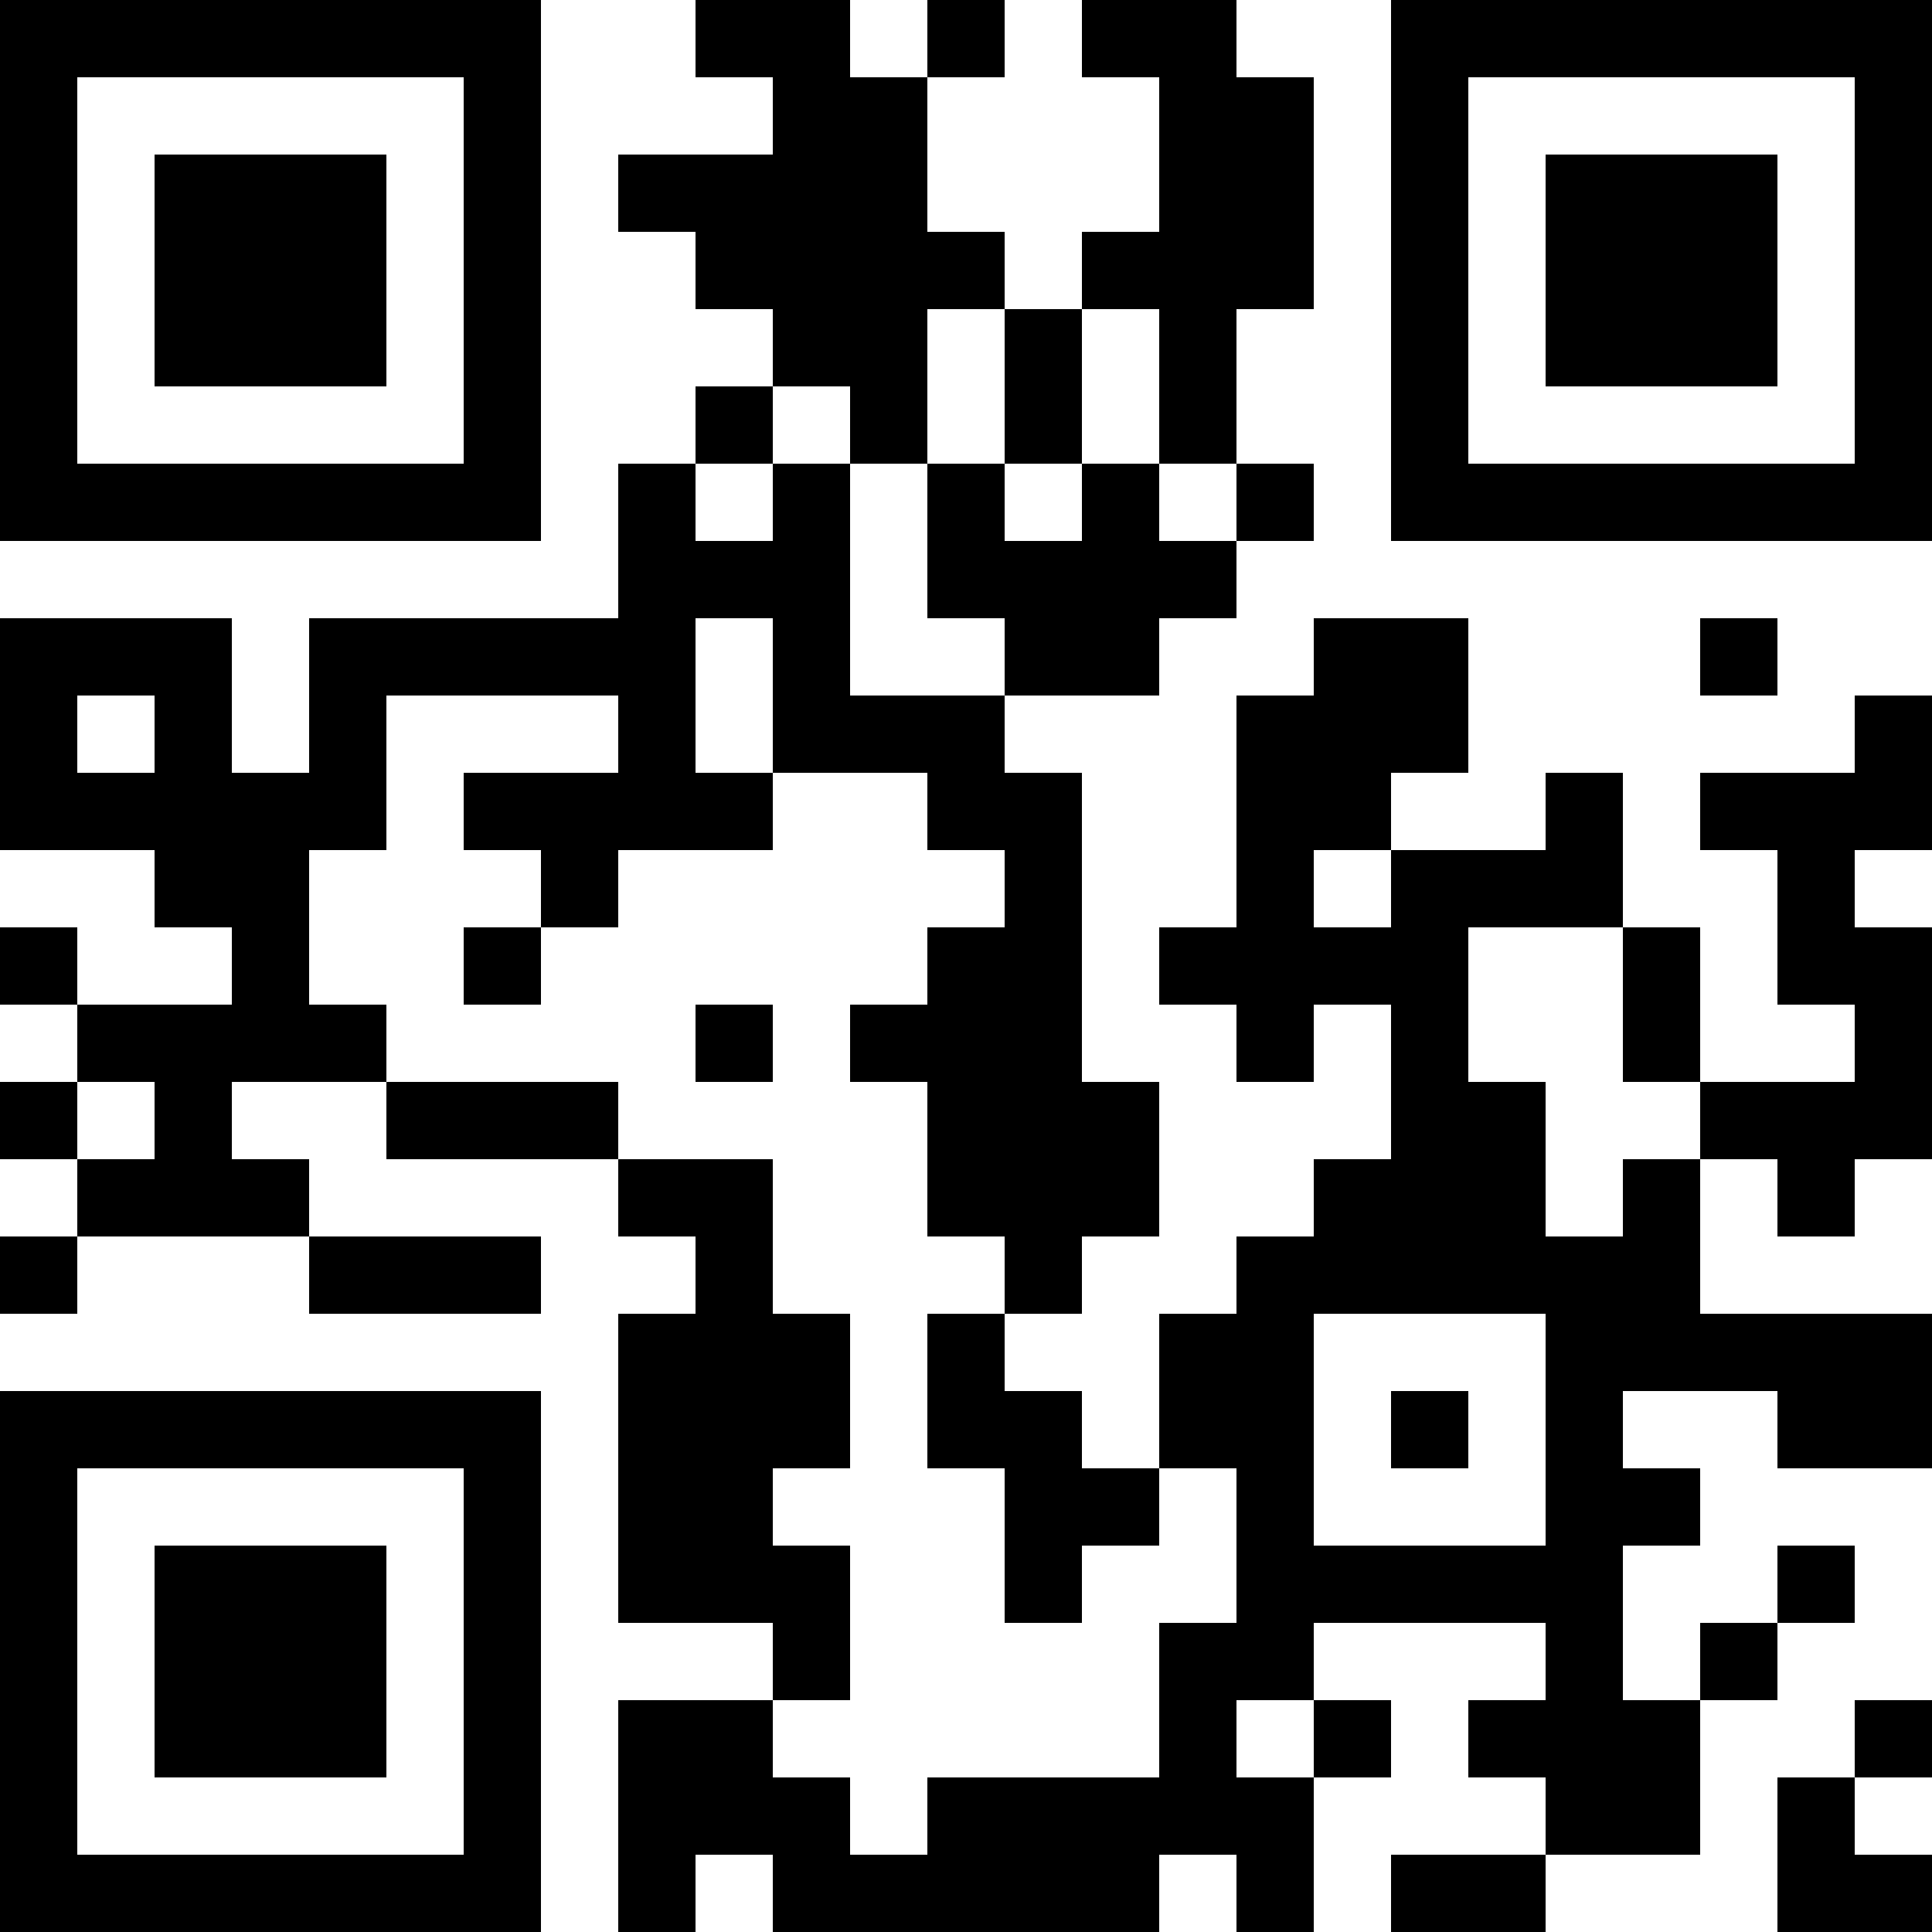 <?xml version="1.0" encoding="UTF-8"?>
<svg xmlns="http://www.w3.org/2000/svg" version="1.1" width="300" height="300" viewBox="0 0 300 300"><rect x="0" y="0" width="300" height="300" fill="#ffffff"/><g transform="scale(12)"><g transform="translate(0,0)"><path fill-rule="evenodd" d="M9 0L9 1L10 1L10 2L8 2L8 3L9 3L9 4L10 4L10 5L9 5L9 6L8 6L8 8L4 8L4 10L3 10L3 8L0 8L0 11L2 11L2 12L3 12L3 13L1 13L1 12L0 12L0 13L1 13L1 14L0 14L0 15L1 15L1 16L0 16L0 17L1 17L1 16L4 16L4 17L7 17L7 16L4 16L4 15L3 15L3 14L5 14L5 15L8 15L8 16L9 16L9 17L8 17L8 21L10 21L10 22L8 22L8 25L9 25L9 24L10 24L10 25L15 25L15 24L16 24L16 25L17 25L17 23L18 23L18 22L17 22L17 21L20 21L20 22L19 22L19 23L20 23L20 24L18 24L18 25L20 25L20 24L22 24L22 22L23 22L23 21L24 21L24 20L23 20L23 21L22 21L22 22L21 22L21 20L22 20L22 19L21 19L21 18L23 18L23 19L25 19L25 17L22 17L22 15L23 15L23 16L24 16L24 15L25 15L25 12L24 12L24 11L25 11L25 9L24 9L24 10L22 10L22 11L23 11L23 13L24 13L24 14L22 14L22 12L21 12L21 10L20 10L20 11L18 11L18 10L19 10L19 8L17 8L17 9L16 9L16 12L15 12L15 13L16 13L16 14L17 14L17 13L18 13L18 15L17 15L17 16L16 16L16 17L15 17L15 19L14 19L14 18L13 18L13 17L14 17L14 16L15 16L15 14L14 14L14 10L13 10L13 9L15 9L15 8L16 8L16 7L17 7L17 6L16 6L16 4L17 4L17 1L16 1L16 0L14 0L14 1L15 1L15 3L14 3L14 4L13 4L13 3L12 3L12 1L13 1L13 0L12 0L12 1L11 1L11 0ZM12 4L12 6L11 6L11 5L10 5L10 6L9 6L9 7L10 7L10 6L11 6L11 9L13 9L13 8L12 8L12 6L13 6L13 7L14 7L14 6L15 6L15 7L16 7L16 6L15 6L15 4L14 4L14 6L13 6L13 4ZM9 8L9 10L10 10L10 11L8 11L8 12L7 12L7 11L6 11L6 10L8 10L8 9L5 9L5 11L4 11L4 13L5 13L5 14L8 14L8 15L10 15L10 17L11 17L11 19L10 19L10 20L11 20L11 22L10 22L10 23L11 23L11 24L12 24L12 23L15 23L15 21L16 21L16 19L15 19L15 20L14 20L14 21L13 21L13 19L12 19L12 17L13 17L13 16L12 16L12 14L11 14L11 13L12 13L12 12L13 12L13 11L12 11L12 10L10 10L10 8ZM22 8L22 9L23 9L23 8ZM1 9L1 10L2 10L2 9ZM17 11L17 12L18 12L18 11ZM6 12L6 13L7 13L7 12ZM19 12L19 14L20 14L20 16L21 16L21 15L22 15L22 14L21 14L21 12ZM9 13L9 14L10 14L10 13ZM1 14L1 15L2 15L2 14ZM17 17L17 20L20 20L20 17ZM18 18L18 19L19 19L19 18ZM16 22L16 23L17 23L17 22ZM24 22L24 23L23 23L23 25L25 25L25 24L24 24L24 23L25 23L25 22ZM0 0L0 7L7 7L7 0ZM1 1L1 6L6 6L6 1ZM2 2L2 5L5 5L5 2ZM18 0L18 7L25 7L25 0ZM19 1L19 6L24 6L24 1ZM20 2L20 5L23 5L23 2ZM0 18L0 25L7 25L7 18ZM1 19L1 24L6 24L6 19ZM2 20L2 23L5 23L5 20Z" fill="#000000"/></g></g></svg>
